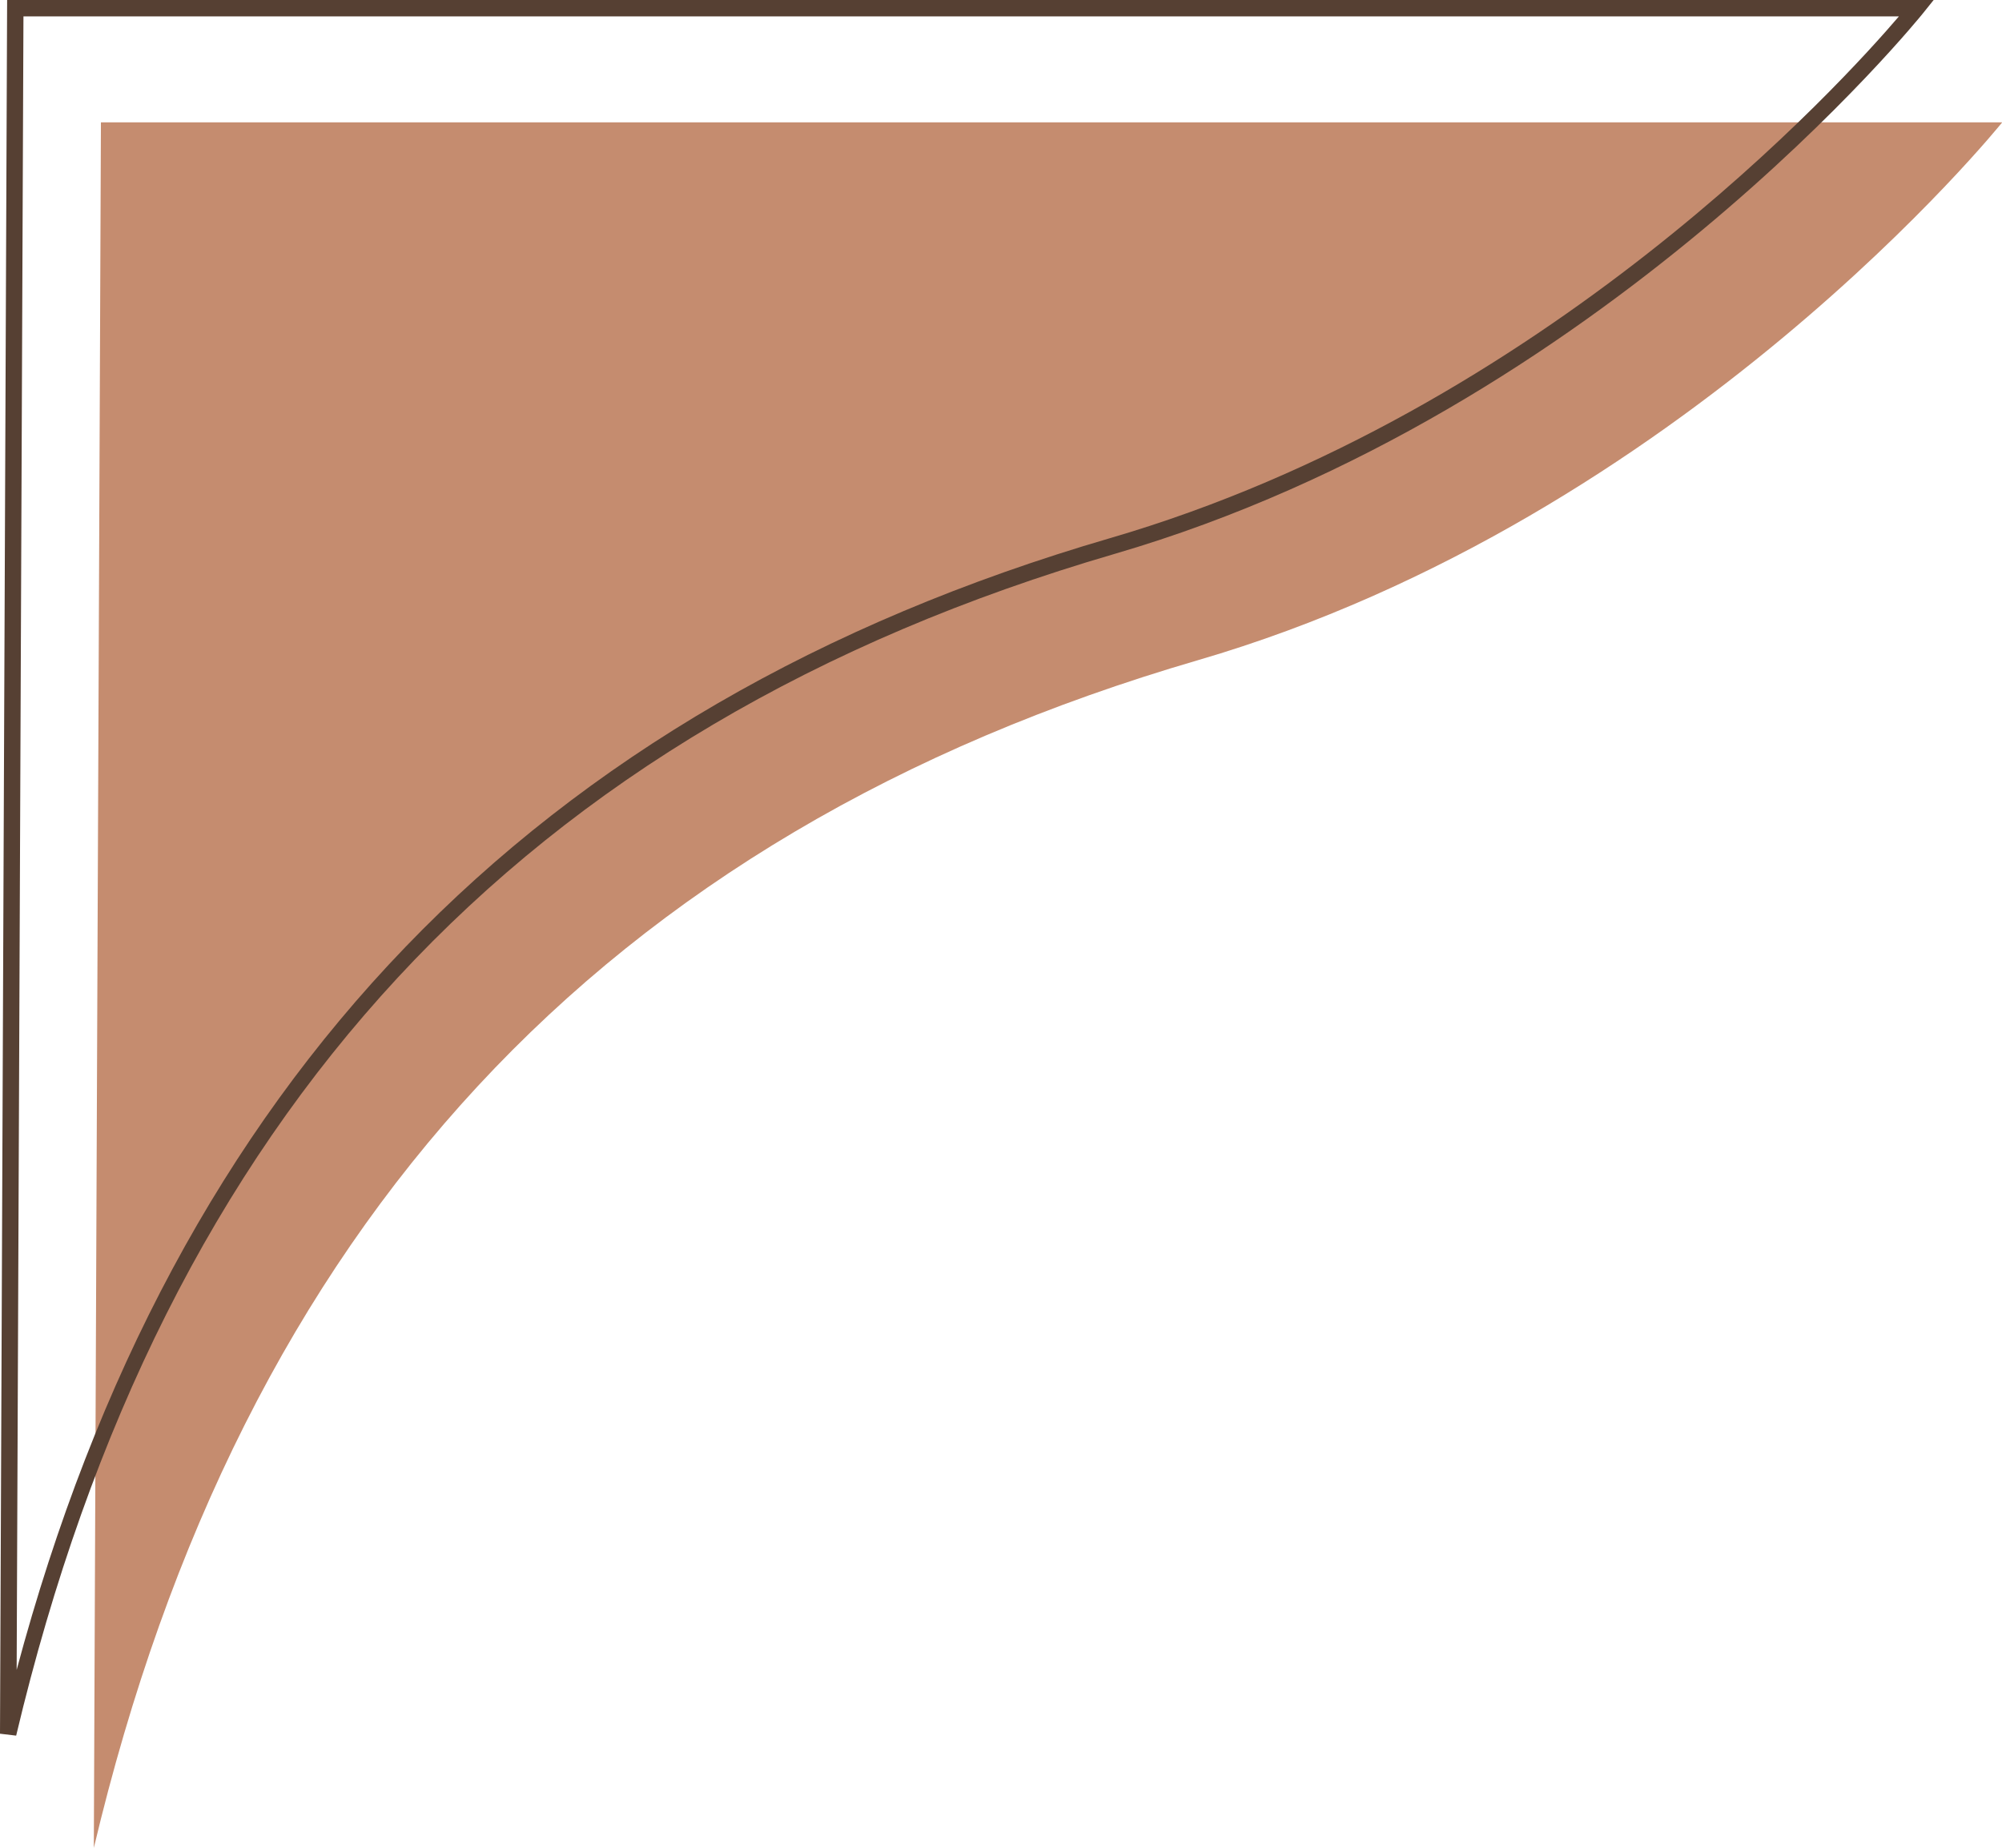 <?xml version="1.0" encoding="UTF-8"?><svg xmlns="http://www.w3.org/2000/svg" xmlns:xlink="http://www.w3.org/1999/xlink" height="447.7" preserveAspectRatio="xMidYMid meet" version="1.0" viewBox="0.0 -0.0 485.0 447.7" width="485.0" zoomAndPan="magnify"><g><g><g id="change1_1"><path d="m -4149.684,-627.167 h 460.6 c 0,0 -77.086,95.959 -194.863,130.318 -144.395,42.124 -231.724,137.241 -267.456,287.764 z" fill="#c58c6f" transform="translate(4174.133 656.814)"/></g><g id="change2_1"><path color="#000" d="m -4172.404,-656.814 -0.01,1.977 -1.719,418.084 3.914,0.465 c 35.607,-149.999 122.251,-244.357 266.082,-286.316 118.507,-34.572 195.854,-130.98 195.853,-130.98 l 2.592,-3.229 z m 3.953,3.969 h 454.346 c -13.114,15.362 -85.414,95.586 -191.141,126.43 -140.045,40.855 -226.789,131.884 -264.852,274.197 z" fill="#564033" transform="translate(4174.133 656.814)"/></g></g></g></svg>